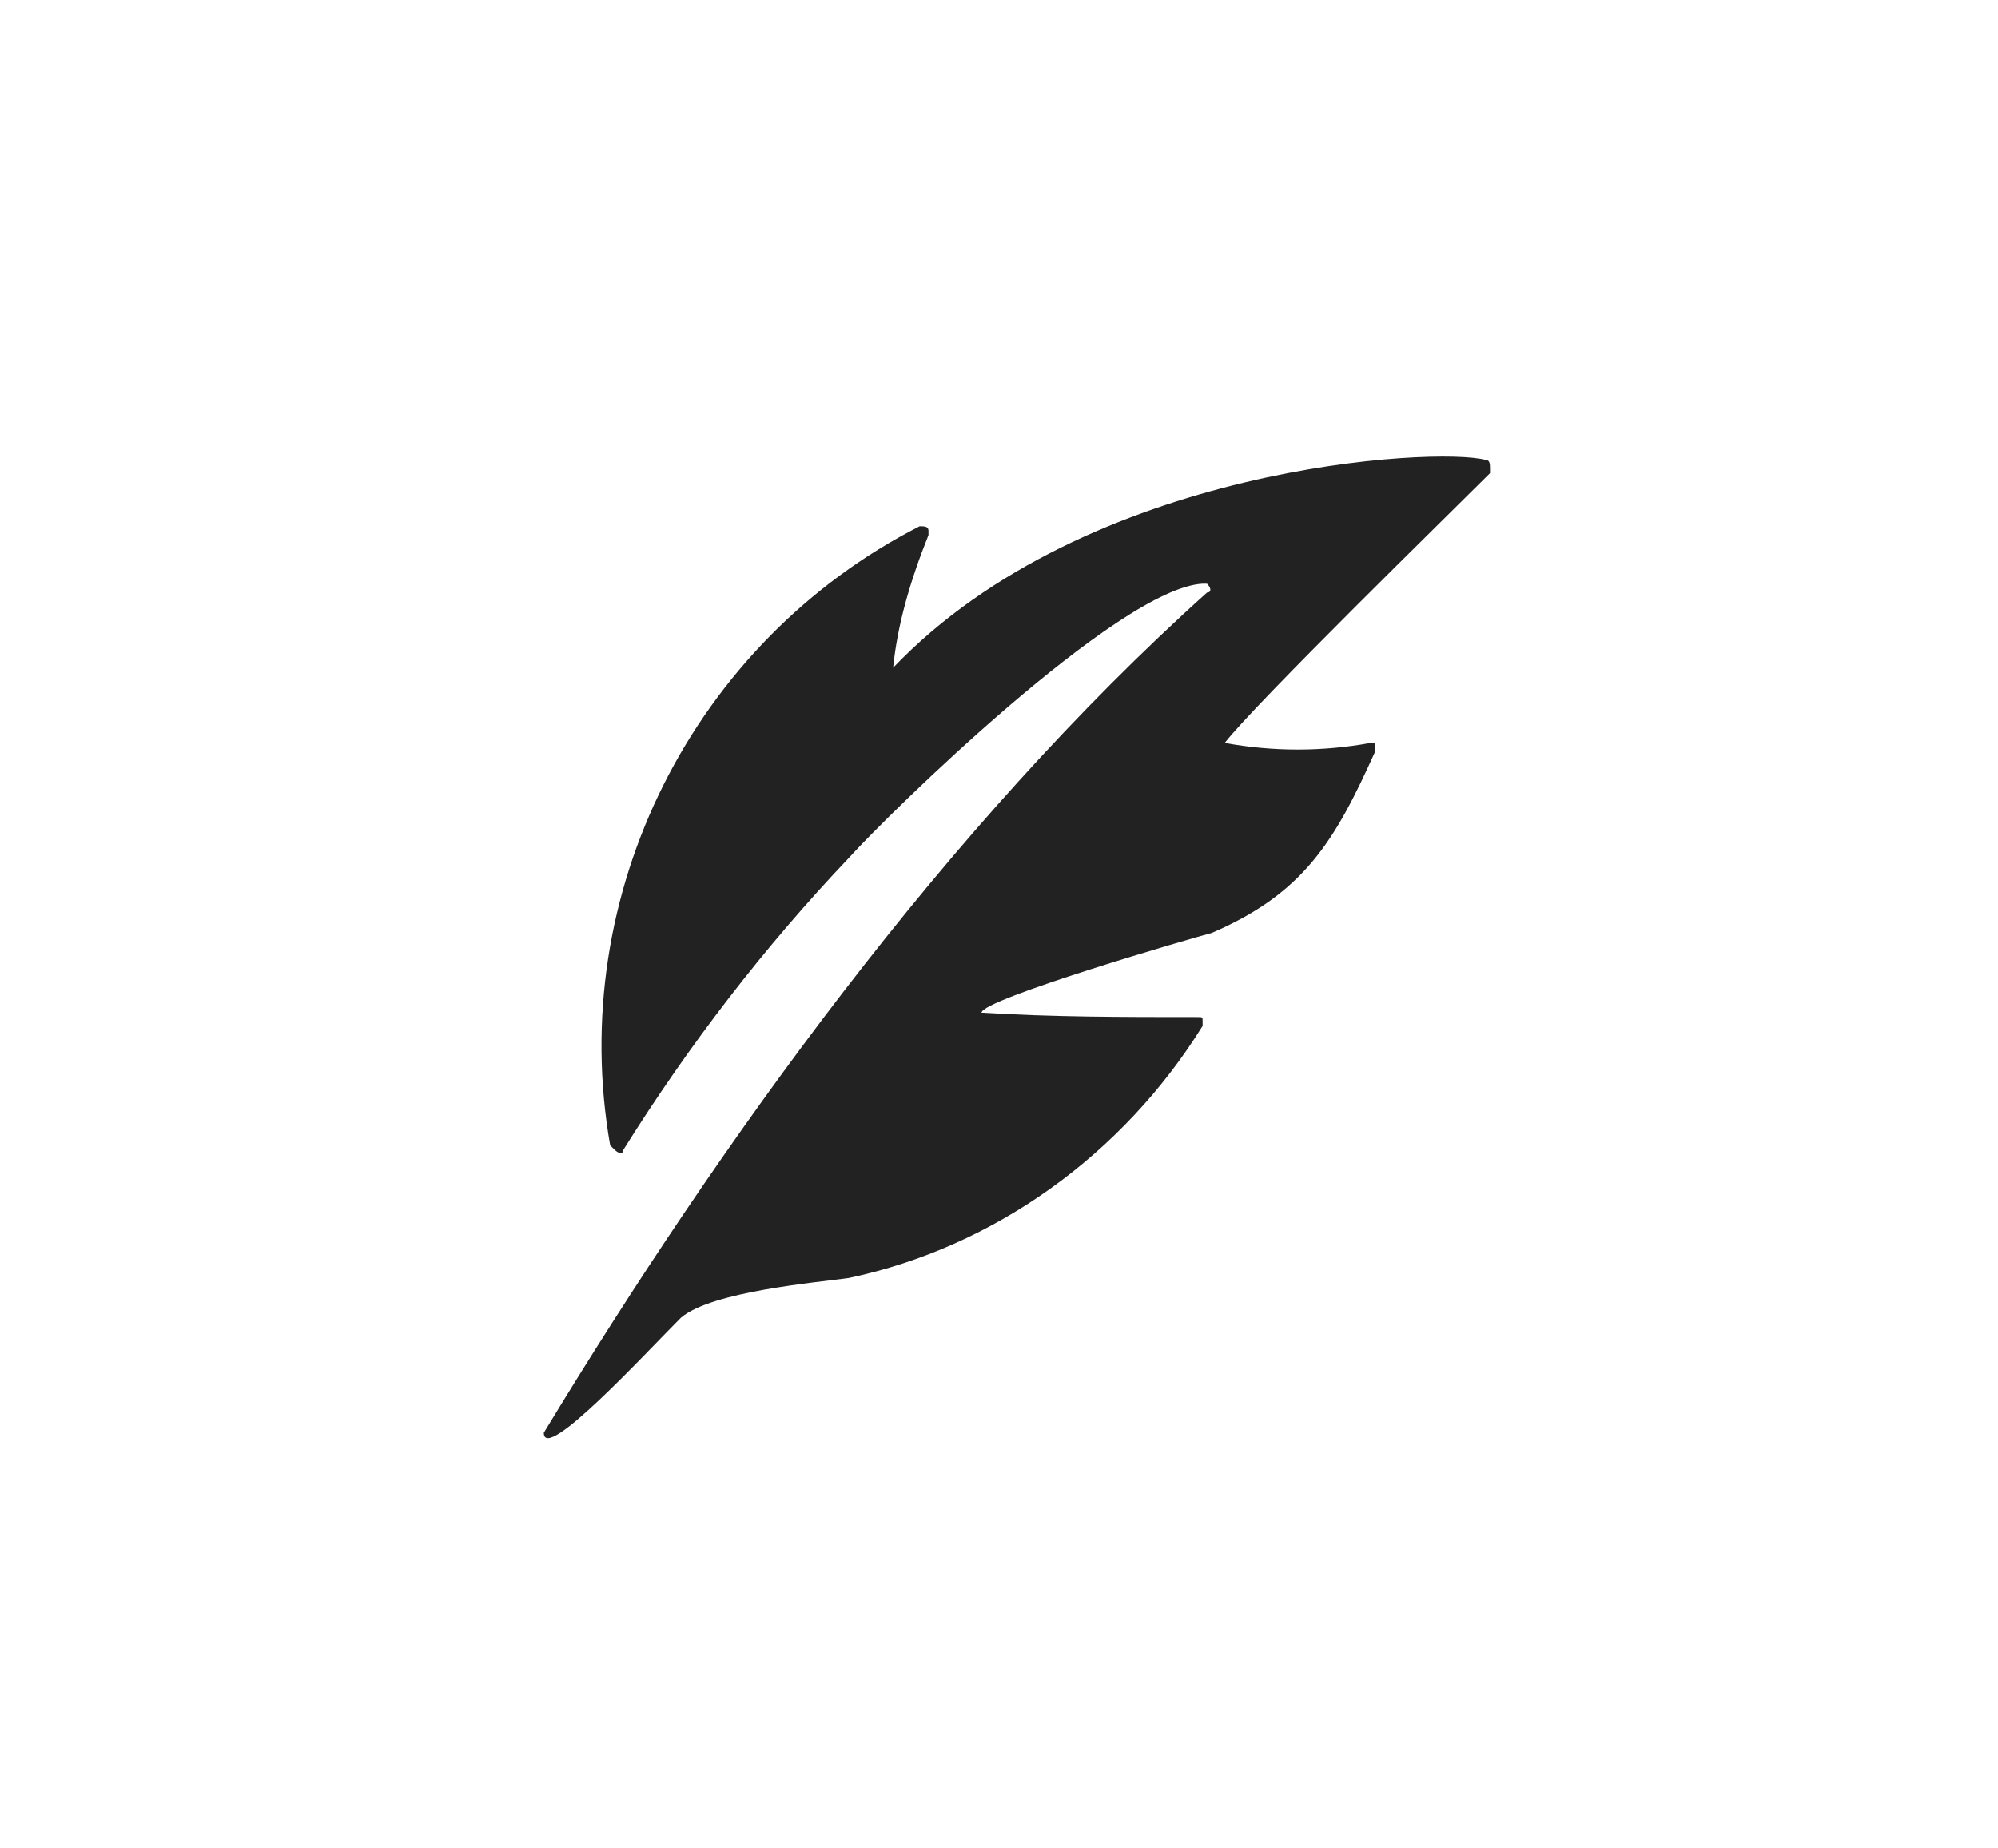 <svg width="80" height="74" viewBox="0 0 80 74" fill="none" xmlns="http://www.w3.org/2000/svg">
<path d="M21.775 57.359C28.857 45.675 37.885 33.105 48.33 23.722C48.507 23.722 48.507 23.545 48.33 23.368H48.153C44.789 23.545 35.584 32.574 33.99 34.344C30.627 37.885 27.617 41.78 24.962 46.029C24.962 46.206 24.785 46.206 24.608 46.029L24.431 45.852C22.66 35.761 27.794 25.67 36.823 21.067C37 21.067 37.177 21.067 37.177 21.244V21.421C36.469 23.191 35.938 24.962 35.761 26.732C43.55 18.588 57.536 17.88 59.483 18.411C59.66 18.411 59.66 18.588 59.66 18.765V18.942C58.067 20.536 50.278 28.148 49.038 29.742C50.986 30.096 52.933 30.096 54.88 29.742C55.057 29.742 55.057 29.742 55.057 29.919C55.057 29.919 55.057 29.919 55.057 30.096C53.464 33.636 52.225 35.761 48.507 37.354C47.799 37.531 39.301 40.01 39.301 40.541C42.134 40.718 44.967 40.718 47.976 40.718C48.153 40.718 48.153 40.718 48.153 40.895V41.072C44.967 46.206 39.833 49.923 33.99 51.163C32.751 51.34 28.502 51.694 27.263 52.756C25.847 54.172 21.775 58.598 21.775 57.359Z" fill="#222222"/>
</svg>
